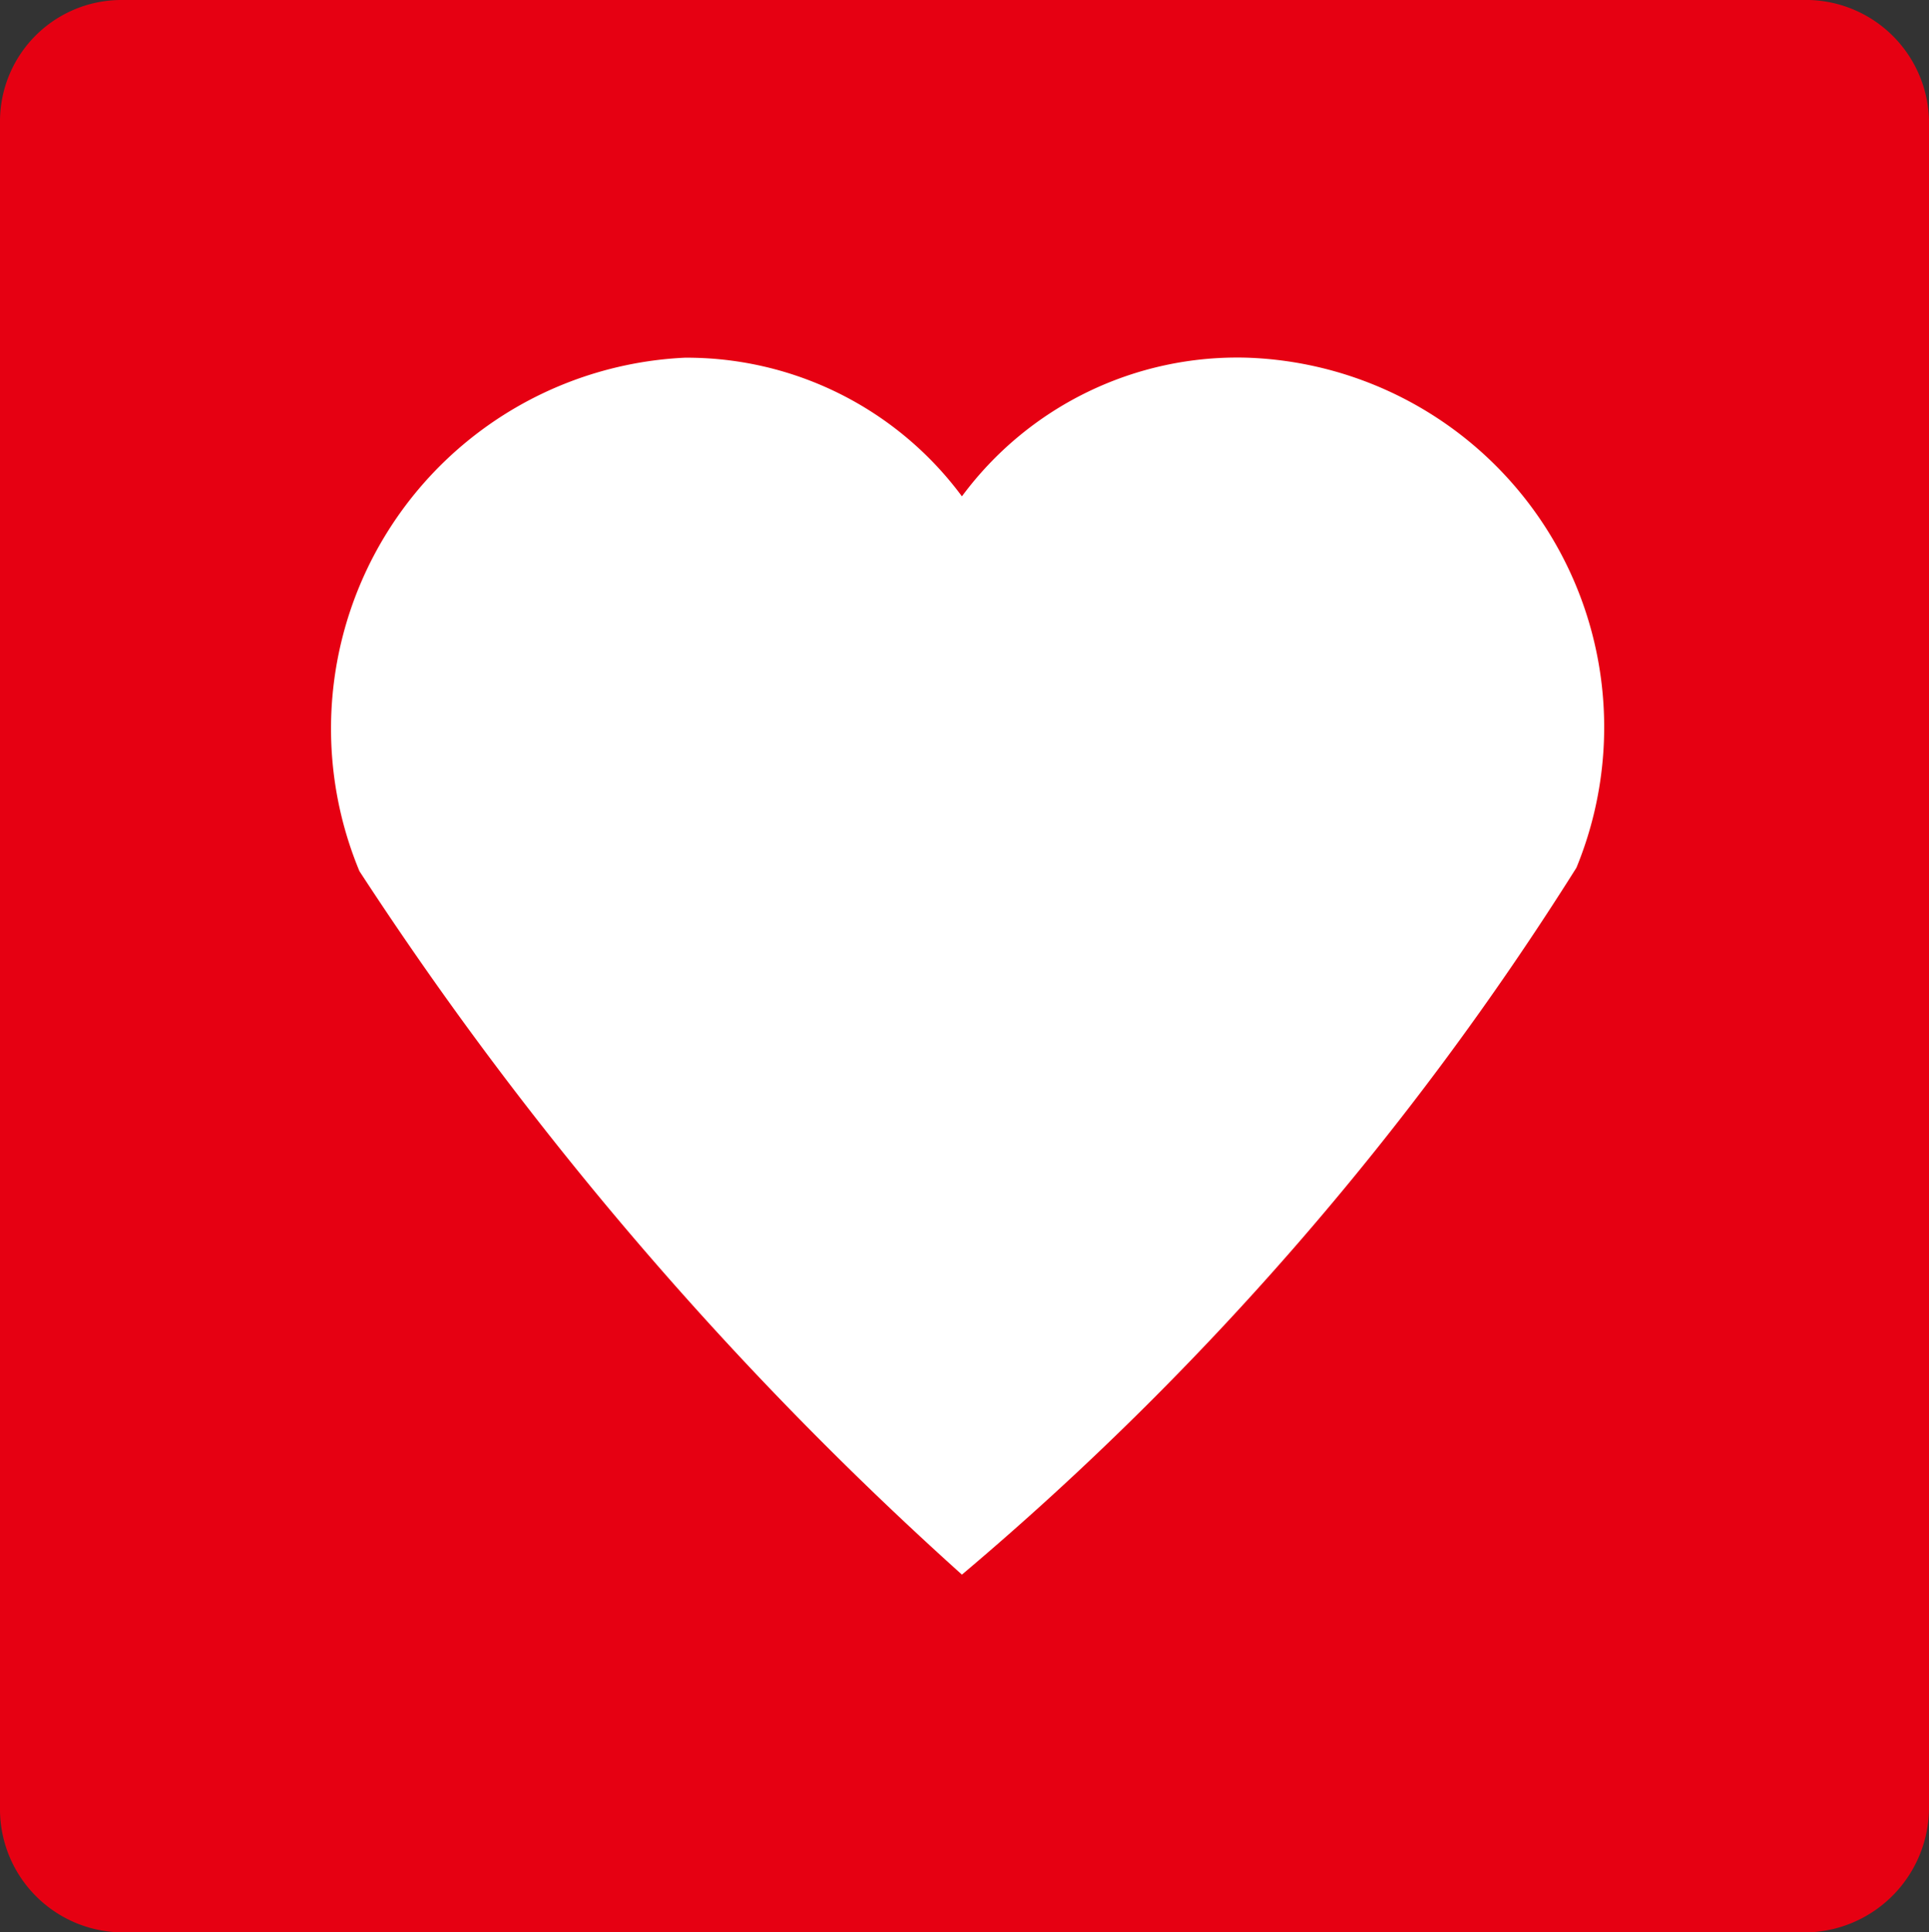 <svg xmlns="http://www.w3.org/2000/svg" viewBox="0 0 11.27 11.29">
  <rect x="0" y="0" width="11.27" height="11.29" fill="#333333" stroke="none"/>
  <defs>
    <style>
      .cls-1 {
        fill: #e60012;
      }

      .cls-2 {
        fill: #fff;
      }
    </style>
  </defs>
  <g id="レイヤー_2" data-name="レイヤー 2">
    <g id="ピクト他">
      <path class="cls-1" d="M.7,11.29a.72.72,0,0,1-.7-.73V.7A.71.71,0,0,1,.7,0h9.87a.72.72,0,0,1,.7.7v9.86a.73.73,0,0,1-.7.73Z"/>
      <path class="cls-2" d="M7.29,2.09a2,2,0,0,0-1.67.81A2,2,0,0,0,4,2.09a2.17,2.17,0,0,0-1.9,3A20.77,20.77,0,0,0,5.62,9.2,17.81,17.81,0,0,0,9.21,5.07,2.16,2.16,0,0,0,7.29,2.09Z"/>
    </g>
  </g>
</svg>
